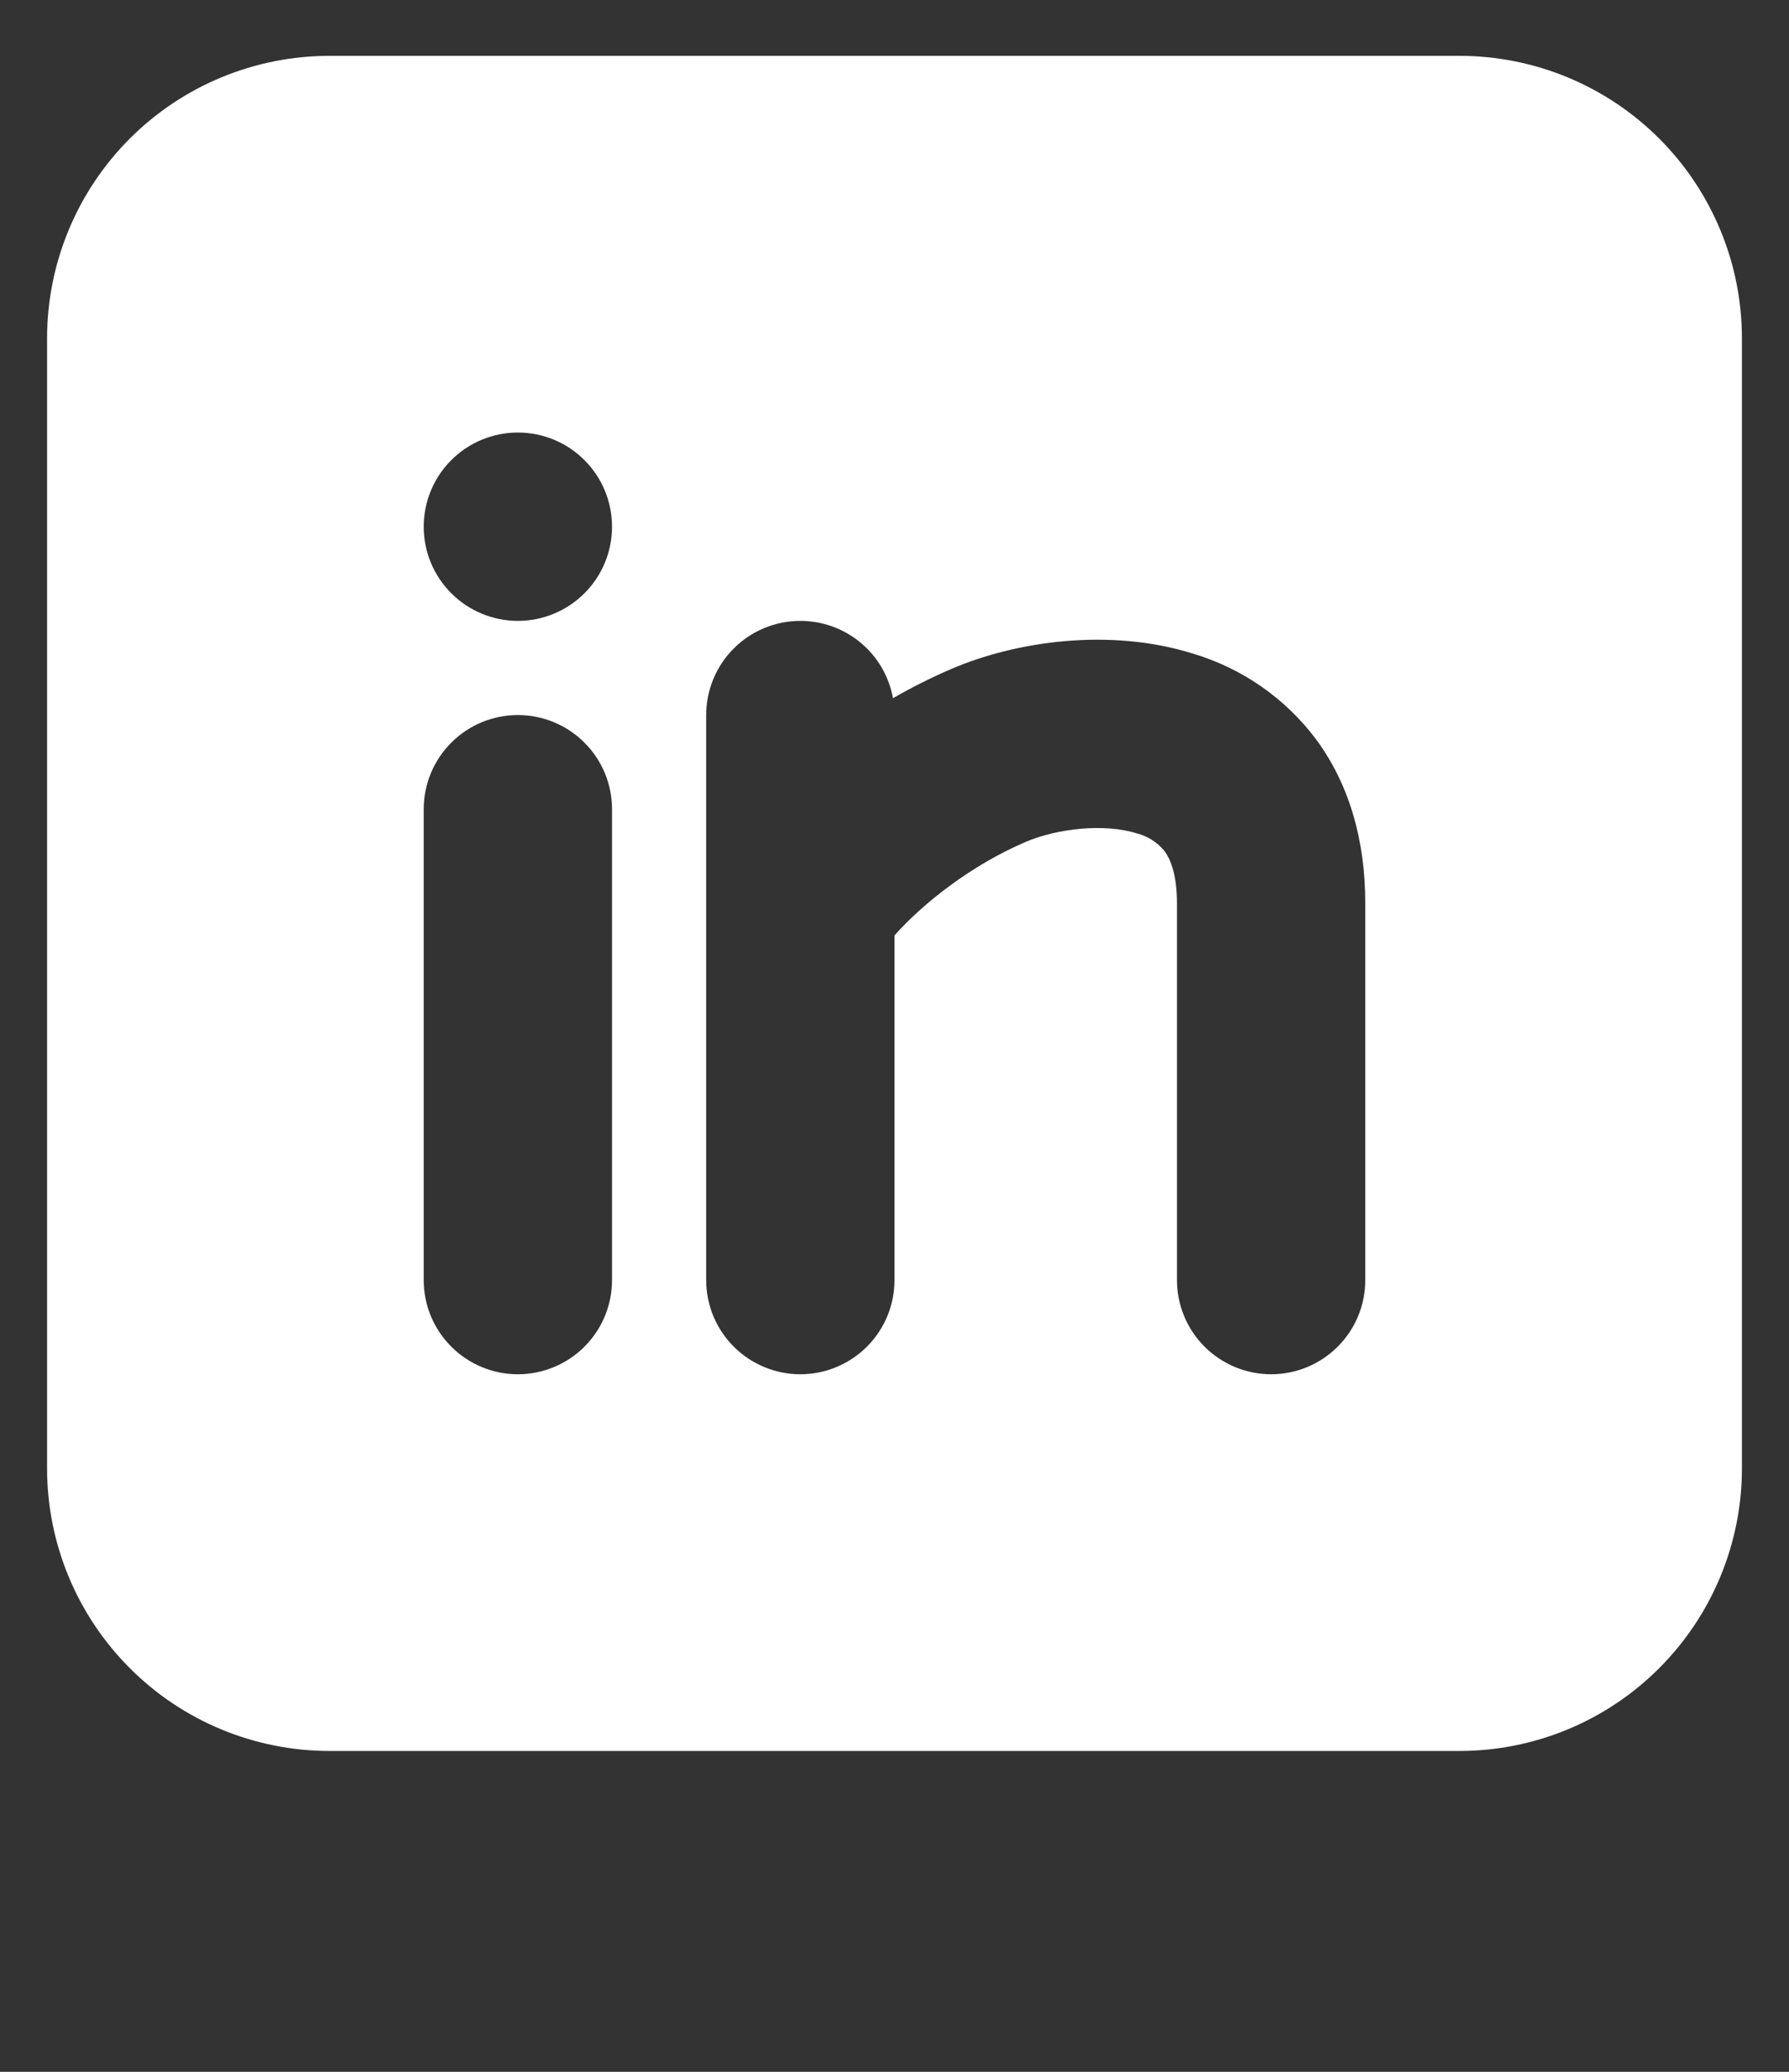 <svg width="19" height="22" viewBox="0 0 19 22" fill="none" xmlns="http://www.w3.org/2000/svg">
<rect x="0" y="0" width="19" height="22" fill="#333333" stroke="none"/>
<path fill-rule="evenodd" clip-rule="evenodd" d="M15.5 0.593C16.296 0.593 17.059 0.909 17.621 1.471C18.184 2.034 18.5 2.797 18.5 3.593V15.593C18.5 16.388 18.184 17.151 17.621 17.714C17.059 18.277 16.296 18.593 15.5 18.593H3.5C2.704 18.593 1.941 18.277 1.379 17.714C0.816 17.151 0.5 16.388 0.5 15.593V3.593C0.5 2.797 0.816 2.034 1.379 1.471C1.941 0.909 2.704 0.593 3.5 0.593H15.5ZM5.5 7.593C5.235 7.593 4.98 7.698 4.793 7.886C4.605 8.073 4.5 8.328 4.5 8.593V13.593C4.5 13.858 4.605 14.112 4.793 14.3C4.98 14.487 5.235 14.593 5.5 14.593C5.765 14.593 6.02 14.487 6.207 14.3C6.395 14.112 6.5 13.858 6.5 13.593V8.593C6.5 8.328 6.395 8.073 6.207 7.886C6.02 7.698 5.765 7.593 5.5 7.593ZM8.5 6.593C8.235 6.593 7.98 6.698 7.793 6.886C7.605 7.073 7.5 7.328 7.5 7.593V13.593C7.5 13.858 7.605 14.112 7.793 14.3C7.98 14.487 8.235 14.593 8.5 14.593C8.765 14.593 9.02 14.487 9.207 14.3C9.395 14.112 9.5 13.858 9.5 13.593V9.933C9.805 9.589 10.32 9.185 10.893 8.94C11.226 8.798 11.727 8.74 12.075 8.85C12.19 8.879 12.293 8.945 12.368 9.038C12.42 9.108 12.5 9.264 12.5 9.593V13.593C12.5 13.858 12.605 14.112 12.793 14.3C12.98 14.487 13.235 14.593 13.5 14.593C13.765 14.593 14.02 14.487 14.207 14.3C14.395 14.112 14.5 13.858 14.5 13.593V9.593C14.5 8.923 14.33 8.327 13.976 7.849C13.65 7.415 13.194 7.098 12.675 6.942C11.773 6.659 10.774 6.816 10.107 7.102C9.893 7.194 9.685 7.298 9.484 7.414C9.442 7.183 9.321 6.975 9.141 6.825C8.961 6.675 8.734 6.593 8.5 6.593ZM5.5 4.593C5.235 4.593 4.98 4.698 4.793 4.886C4.605 5.073 4.5 5.328 4.5 5.593C4.5 5.858 4.605 6.112 4.793 6.3C4.98 6.487 5.235 6.593 5.5 6.593C5.765 6.593 6.02 6.487 6.207 6.3C6.395 6.112 6.5 5.858 6.5 5.593C6.5 5.328 6.395 5.073 6.207 4.886C6.02 4.698 5.765 4.593 5.5 4.593Z" fill="white"/>
</svg>
